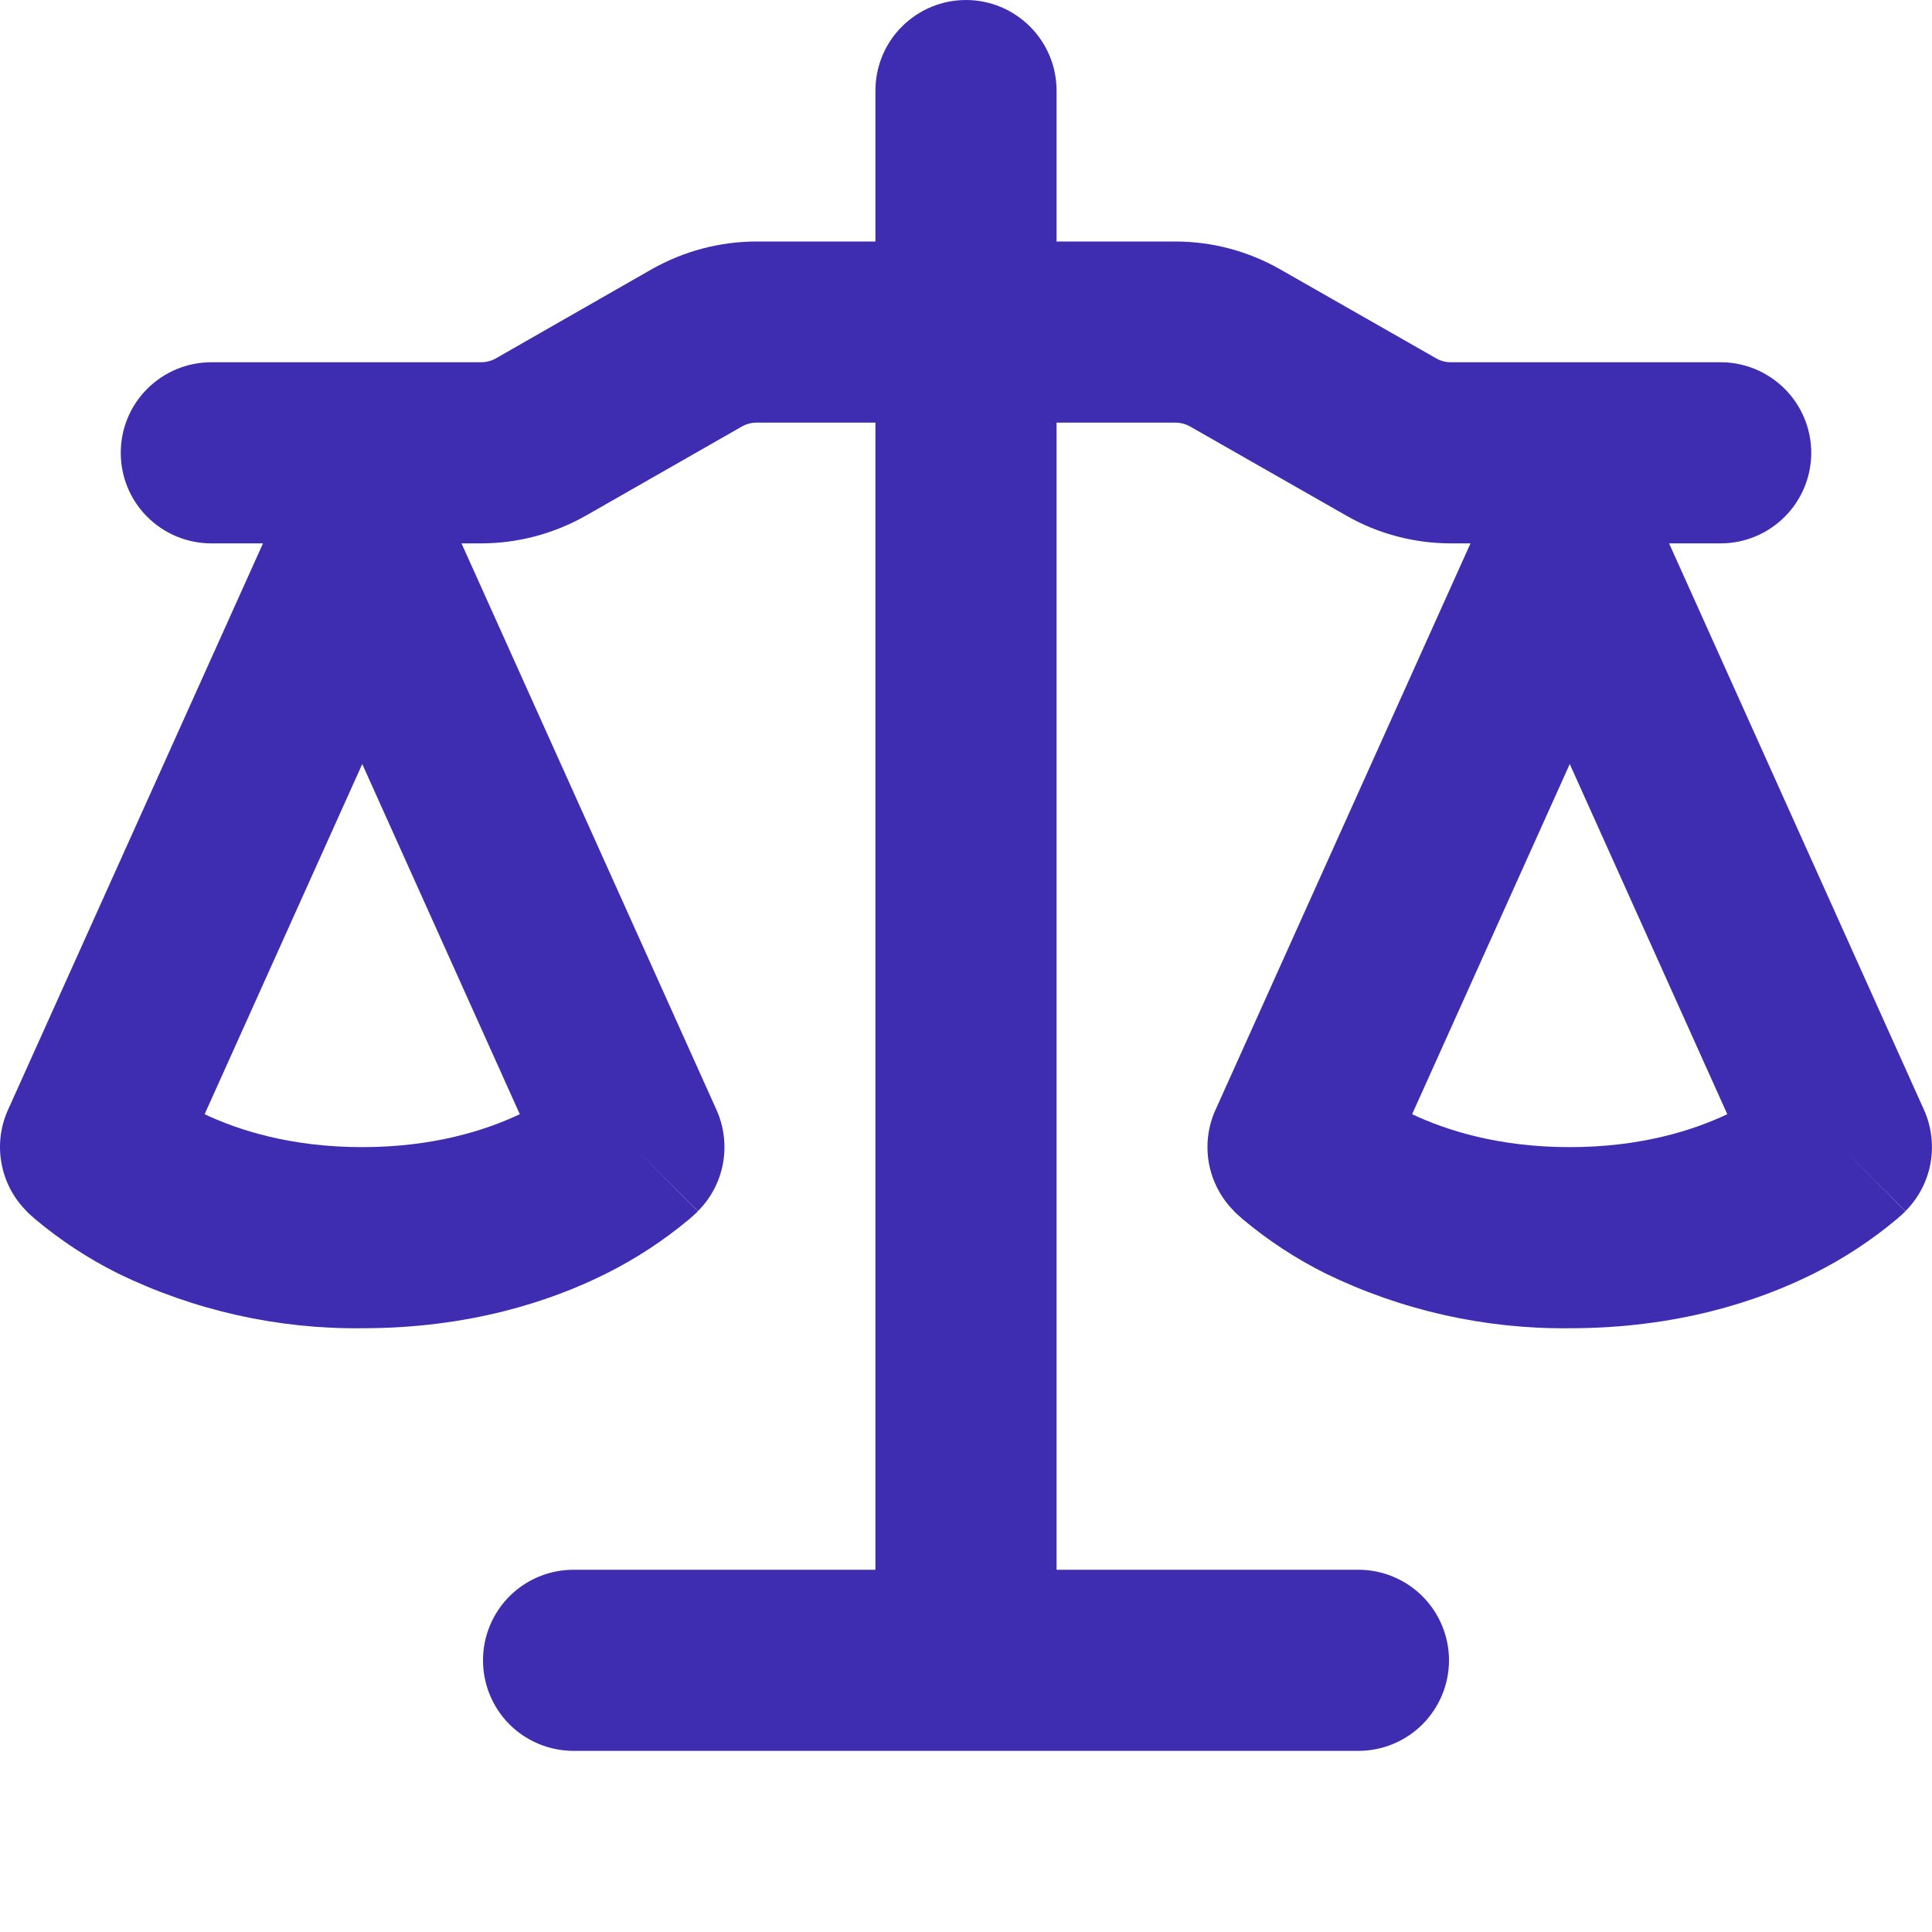 <svg width="24" height="24" viewBox="0 0 24 24" fill="none" xmlns="http://www.w3.org/2000/svg">
<path d="M13.125 1.125V3H14.602C15.058 3 15.507 3.12 15.903 3.346L17.838 4.45C17.896 4.484 17.958 4.5 18.024 4.5H21.375C21.673 4.5 21.959 4.619 22.17 4.83C22.381 5.04 22.5 5.327 22.5 5.625C22.5 5.923 22.381 6.21 22.17 6.42C21.959 6.631 21.673 6.75 21.375 6.75H20.734L23.901 13.788C23.994 13.996 24.022 14.228 23.981 14.453C23.94 14.677 23.831 14.884 23.67 15.045L22.875 14.25L23.668 15.046L23.667 15.05L23.664 15.053L23.655 15.062L23.646 15.069L23.631 15.084L23.563 15.144C23.246 15.409 22.903 15.634 22.534 15.819C21.834 16.17 20.82 16.5 19.5 16.5C18.449 16.512 17.41 16.279 16.465 15.819C16.097 15.635 15.752 15.409 15.436 15.144L15.369 15.084L15.345 15.062L15.336 15.053L15.33 15.046V15.045C15.168 14.884 15.06 14.677 15.018 14.453C14.977 14.228 15.005 13.996 15.099 13.788L18.267 6.75H18.024C17.566 6.75 17.118 6.631 16.722 6.404L14.787 5.3C14.73 5.267 14.666 5.25 14.601 5.25H13.125V19.5H16.875C17.173 19.5 17.459 19.619 17.67 19.829C17.881 20.041 18 20.327 18 20.625C18 20.923 17.881 21.209 17.67 21.421C17.459 21.631 17.173 21.75 16.875 21.75H7.125C6.826 21.75 6.54 21.631 6.329 21.421C6.118 21.209 6 20.923 6 20.625C6 20.327 6.118 20.041 6.329 19.829C6.54 19.619 6.826 19.5 7.125 19.5H10.875V5.25H9.399C9.334 5.25 9.27 5.267 9.213 5.3L7.279 6.405C6.882 6.63 6.433 6.75 5.976 6.75H5.733L8.901 13.788C8.994 13.996 9.022 14.228 8.981 14.453C8.94 14.677 8.831 14.884 8.67 15.045L7.875 14.25L8.668 15.046L8.667 15.05L8.664 15.053L8.655 15.062L8.631 15.084L8.563 15.144C8.246 15.409 7.903 15.634 7.534 15.819C6.834 16.17 5.82 16.5 4.5 16.5C3.449 16.512 2.41 16.279 1.465 15.819C1.097 15.635 0.752 15.409 0.436 15.144L0.369 15.084L0.345 15.062L0.336 15.053L0.33 15.046V15.045C0.168 14.884 0.06 14.677 0.019 14.453C-0.023 14.228 0.005 13.996 0.099 13.788L3.267 6.75H2.625C2.326 6.75 2.04 6.631 1.829 6.42C1.618 6.21 1.5 5.923 1.5 5.625C1.5 5.327 1.618 5.04 1.829 4.83C2.04 4.619 2.326 4.5 2.625 4.5H5.976C6.042 4.5 6.106 4.483 6.163 4.45L8.095 3.345C8.493 3.12 8.941 3 9.399 3H10.875V1.125C10.875 0.827 10.993 0.54 11.204 0.33C11.415 0.119 11.701 0 12 0C12.298 0 12.584 0.119 12.795 0.33C13.006 0.54 13.125 0.827 13.125 1.125ZM17.542 13.841C17.97 14.043 18.619 14.25 19.5 14.25C20.38 14.25 21.03 14.043 21.457 13.841L19.5 9.491L17.542 13.841ZM2.542 13.841C2.97 14.043 3.619 14.25 4.5 14.25C5.38 14.25 6.03 14.043 6.457 13.841L4.5 9.491L2.542 13.841Z" fill="#3E2DB0"/>
</svg>
